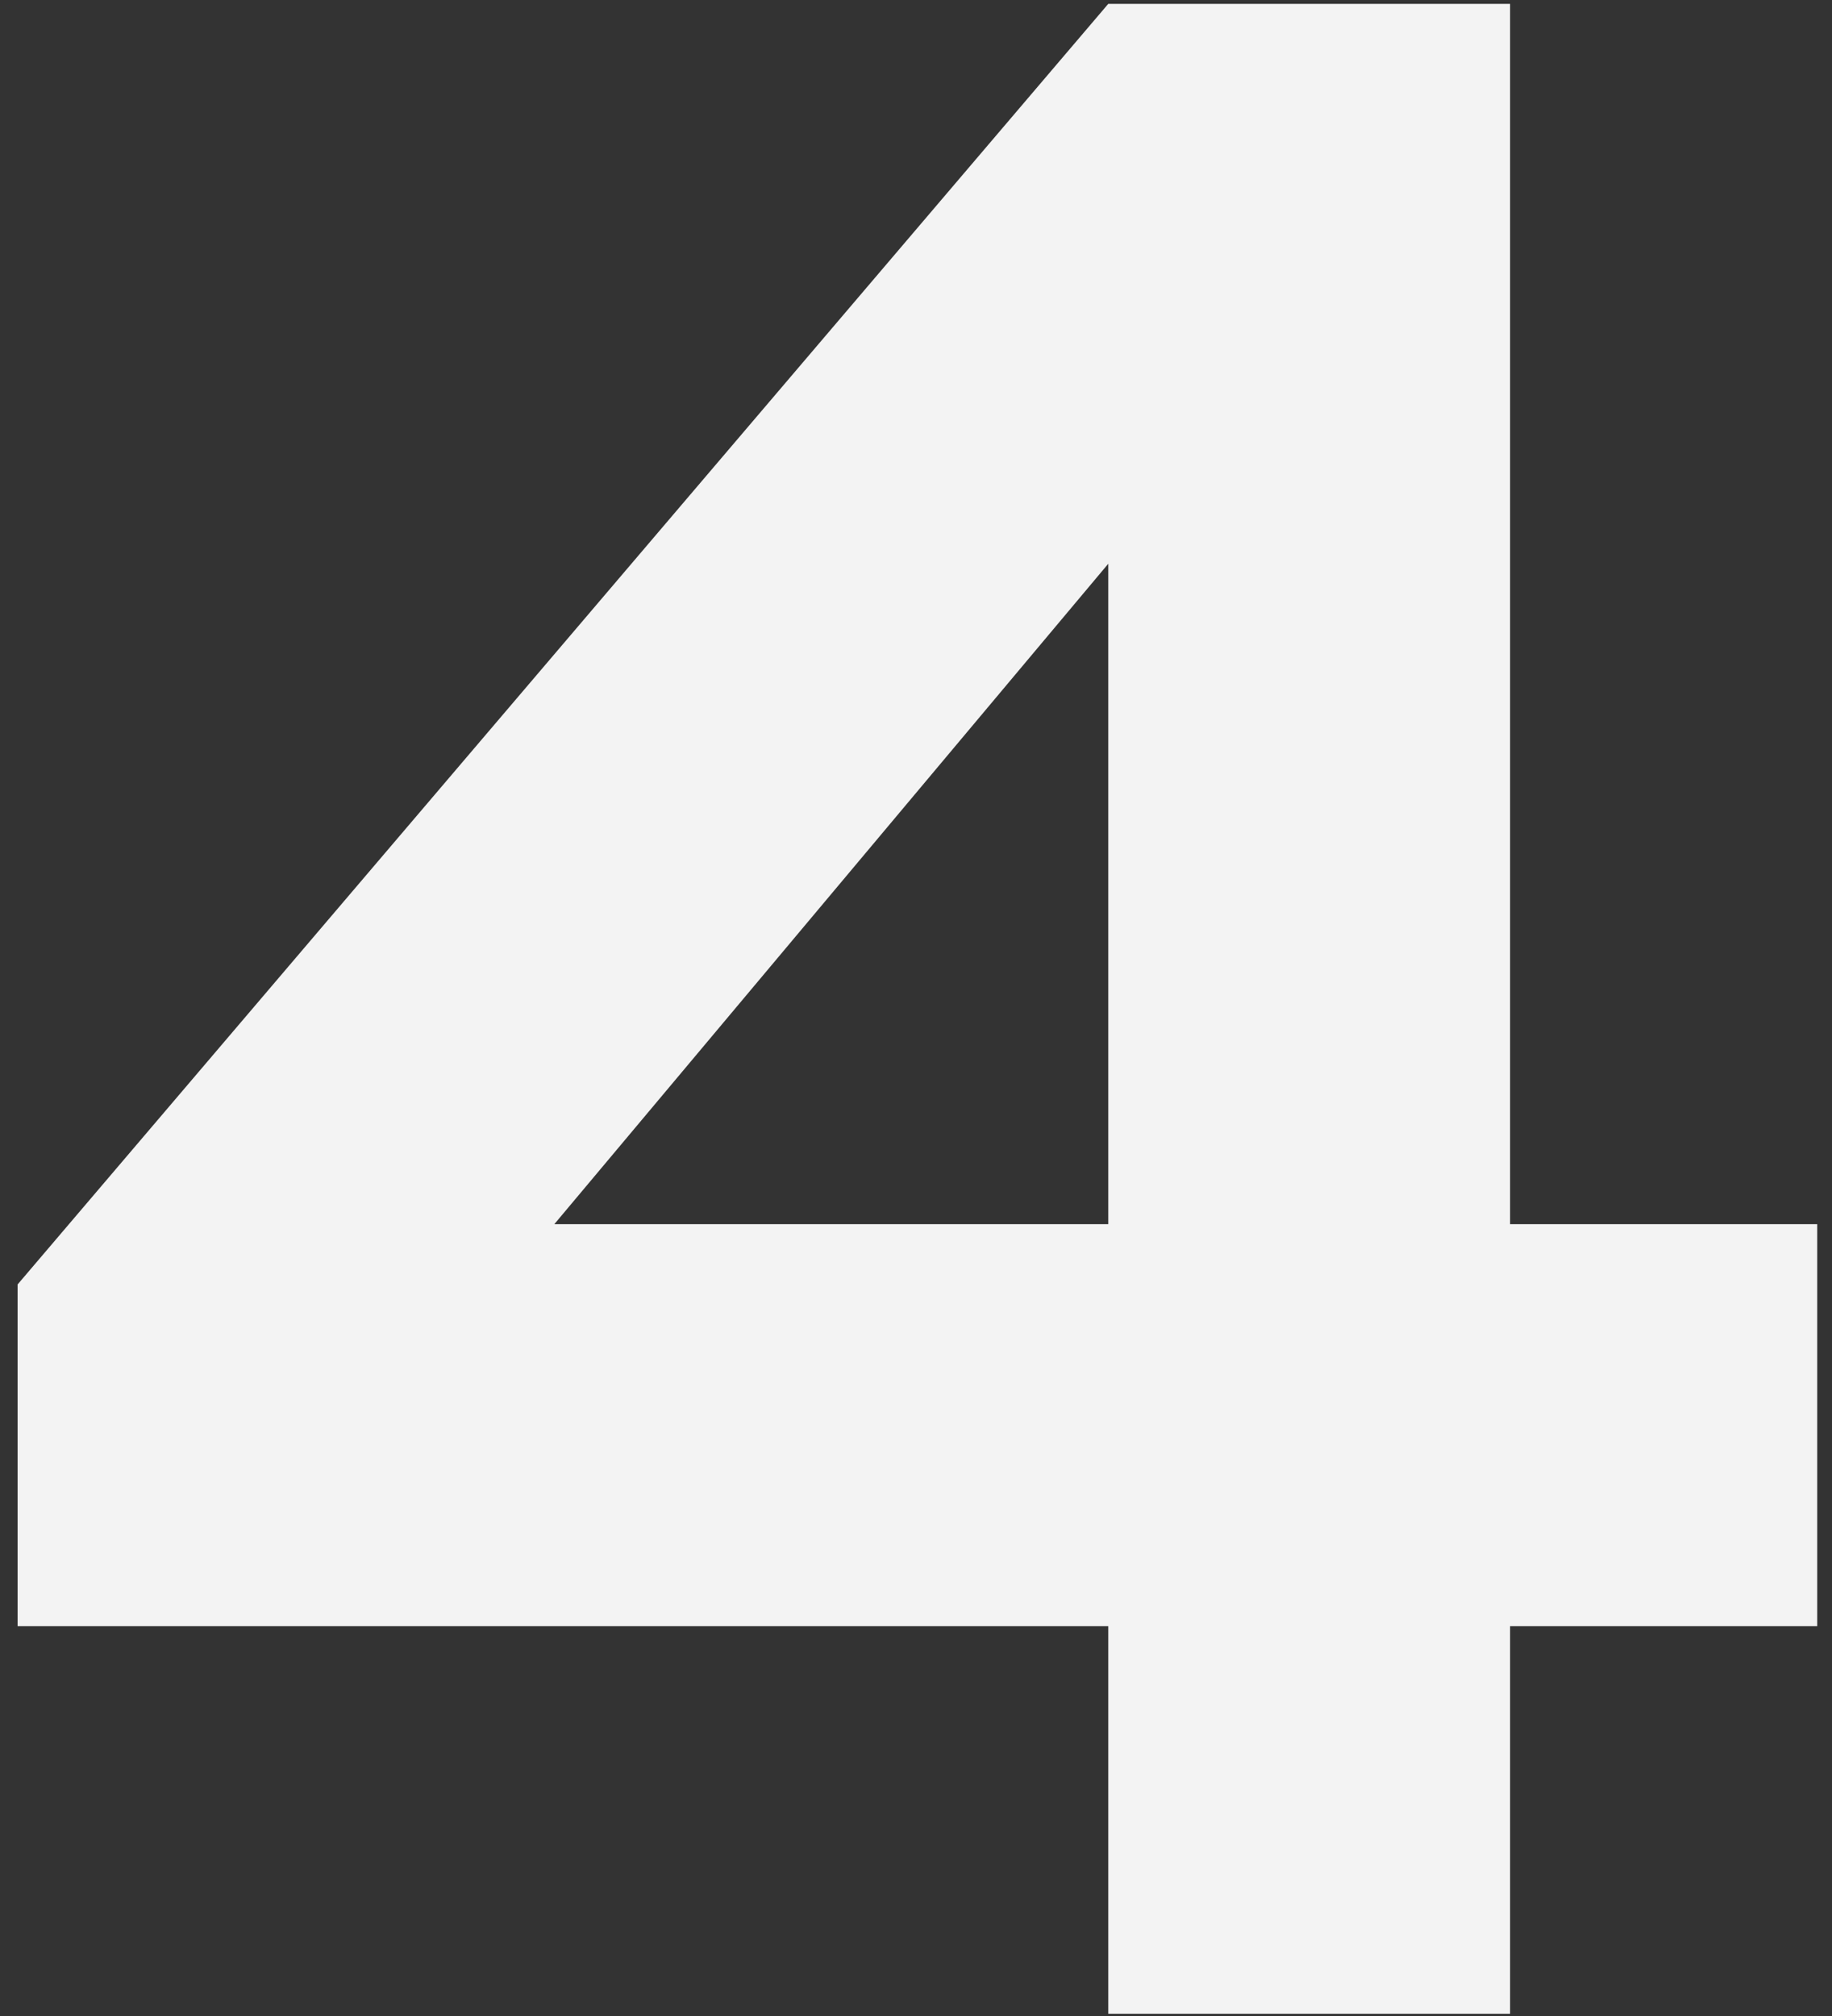 <?xml version="1.0" encoding="UTF-8"?> <svg xmlns="http://www.w3.org/2000/svg" width="80" height="88" viewBox="0 0 80 88" fill="none"><rect x="0" y="0" width="80" height="88" fill="#333333" stroke="none"/><path d="M0.768 70.983V56.068L48.396 0.168H65.943V53.436H79.354V70.983H65.943V87.903H48.396V70.983H0.768ZM24.206 53.436H48.396V24.608L24.206 53.436Z" fill="#F3F3F3"></path></svg> 
